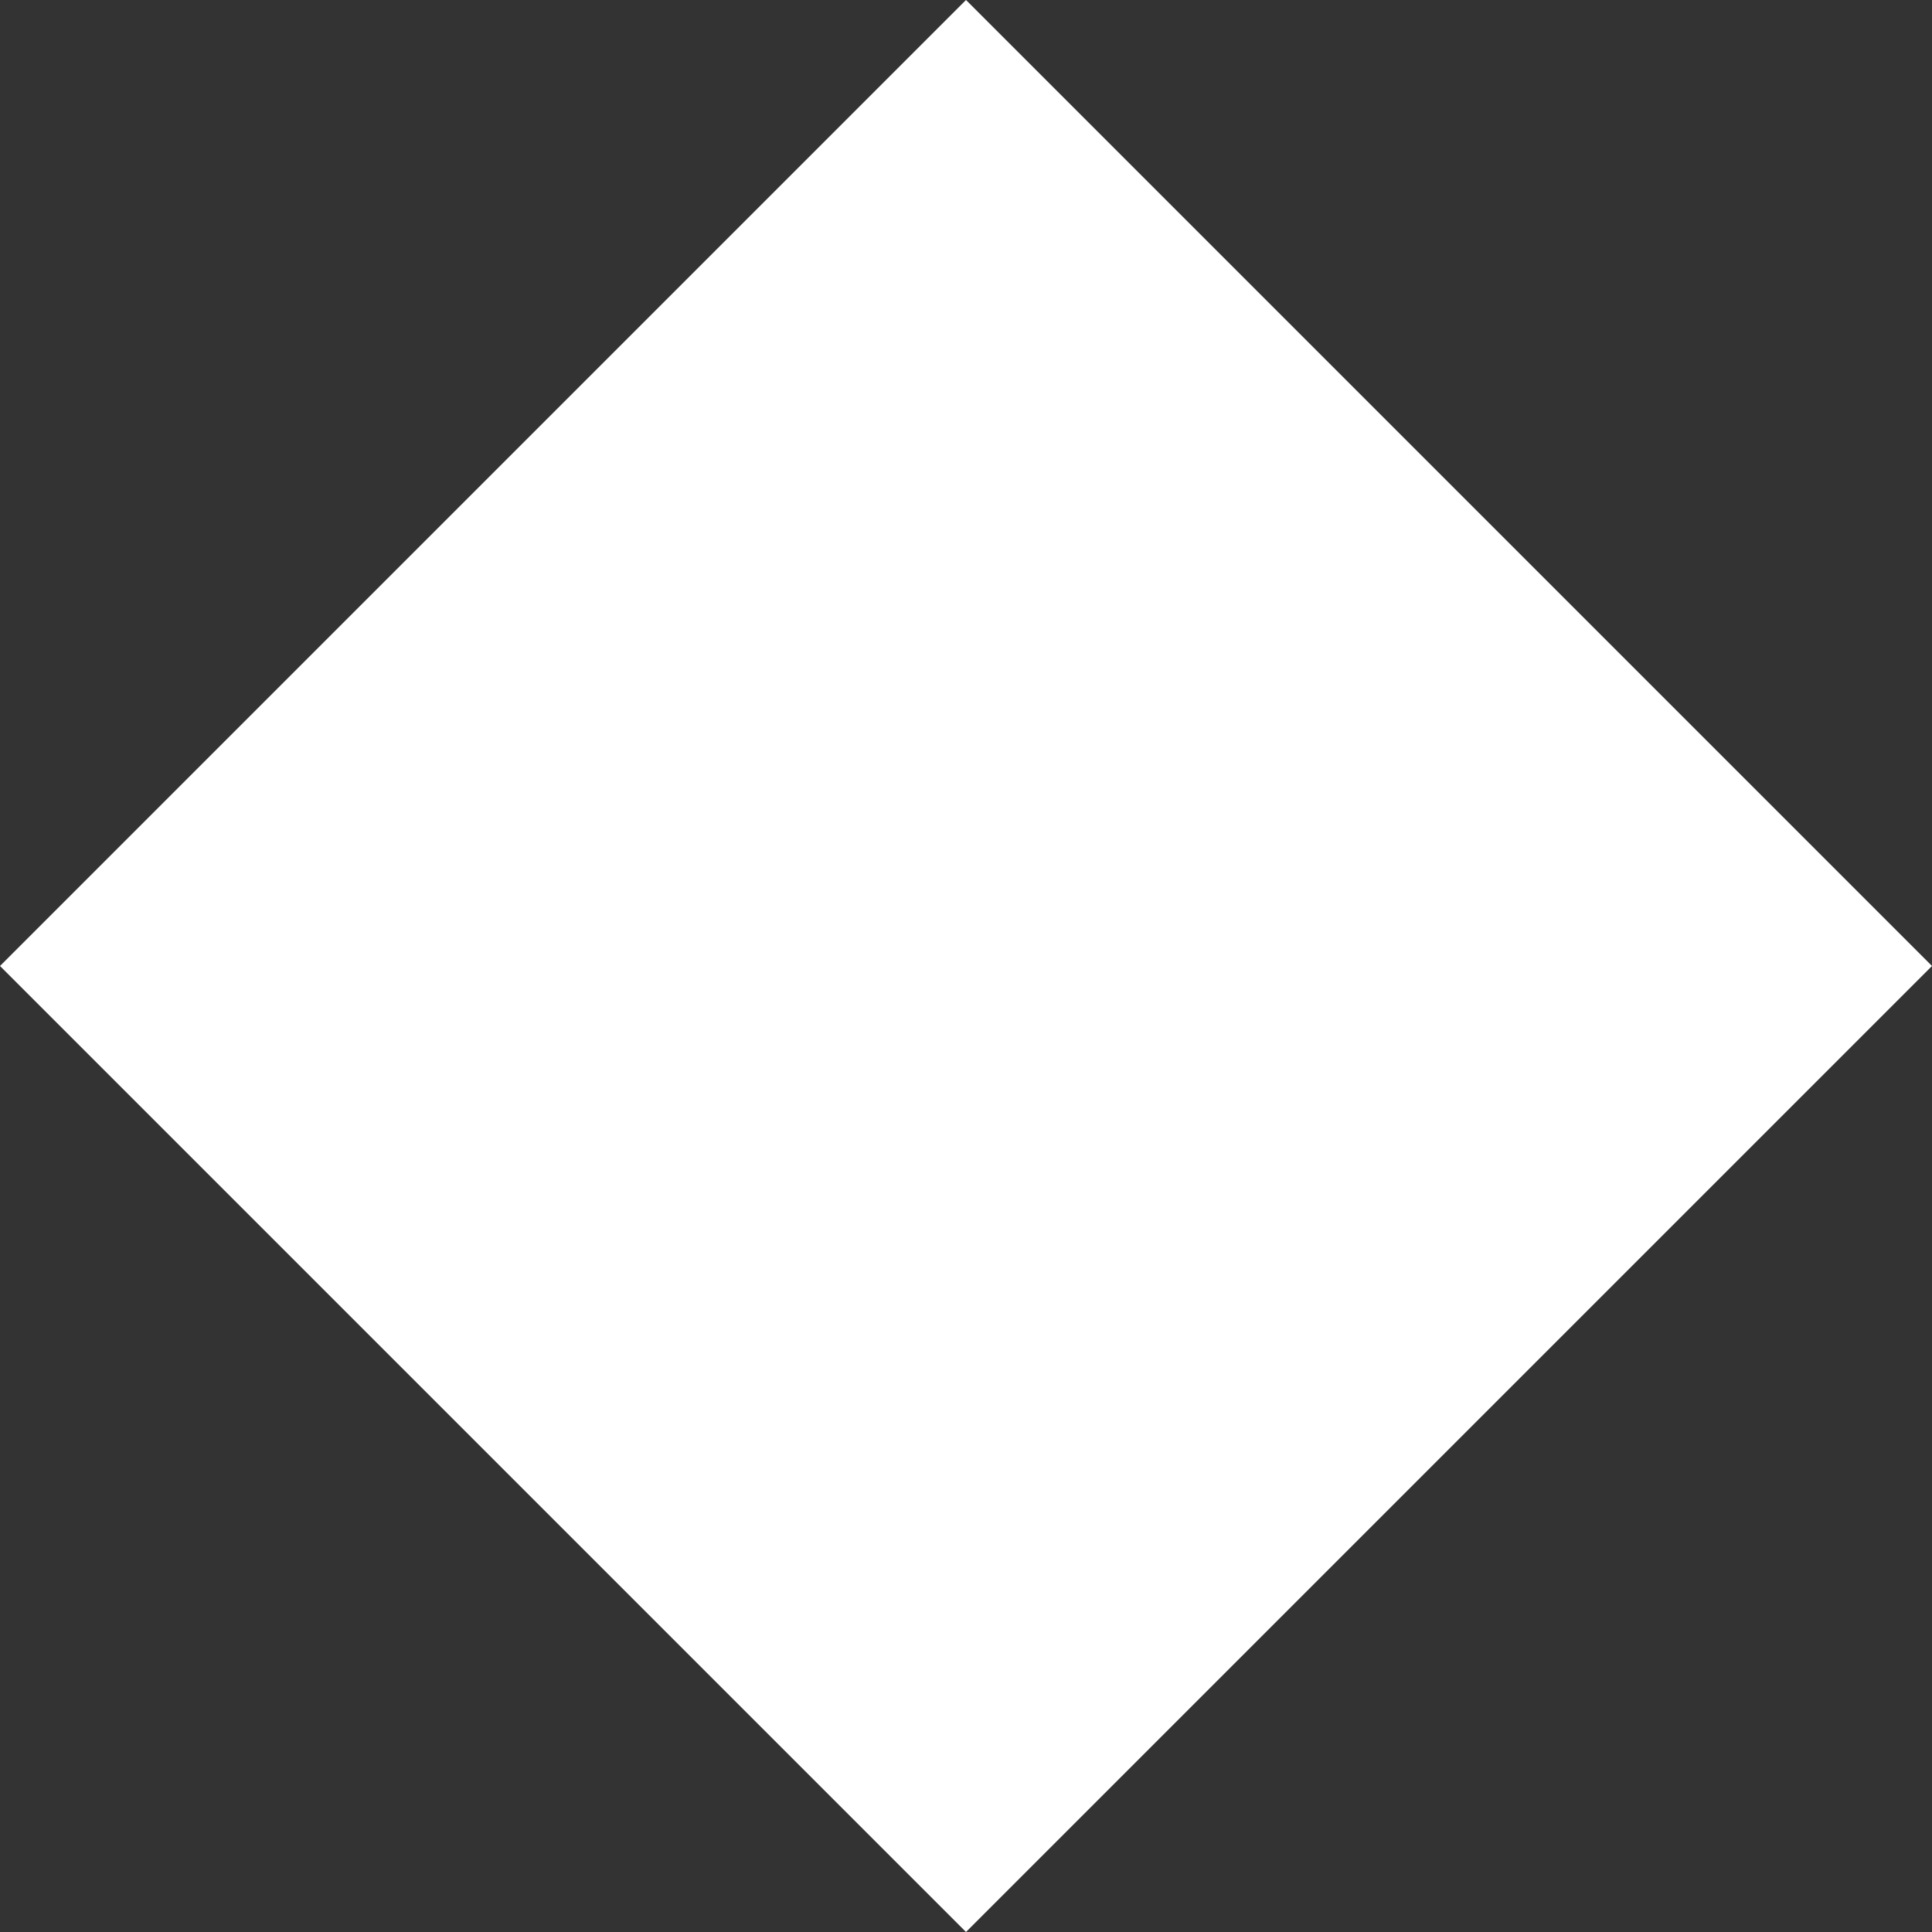 <svg xmlns="http://www.w3.org/2000/svg" width="50.912" height="50.912" viewBox="0 0 50.912 50.912">
  <rect x="0" y="0" width="50.912" height="50.912" fill="#333333" stroke="none"/>
  <rect id="Rectangle_214" data-name="Rectangle 214" width="36" height="36" transform="translate(25.456) rotate(45)" fill="#fff"/>
</svg>
